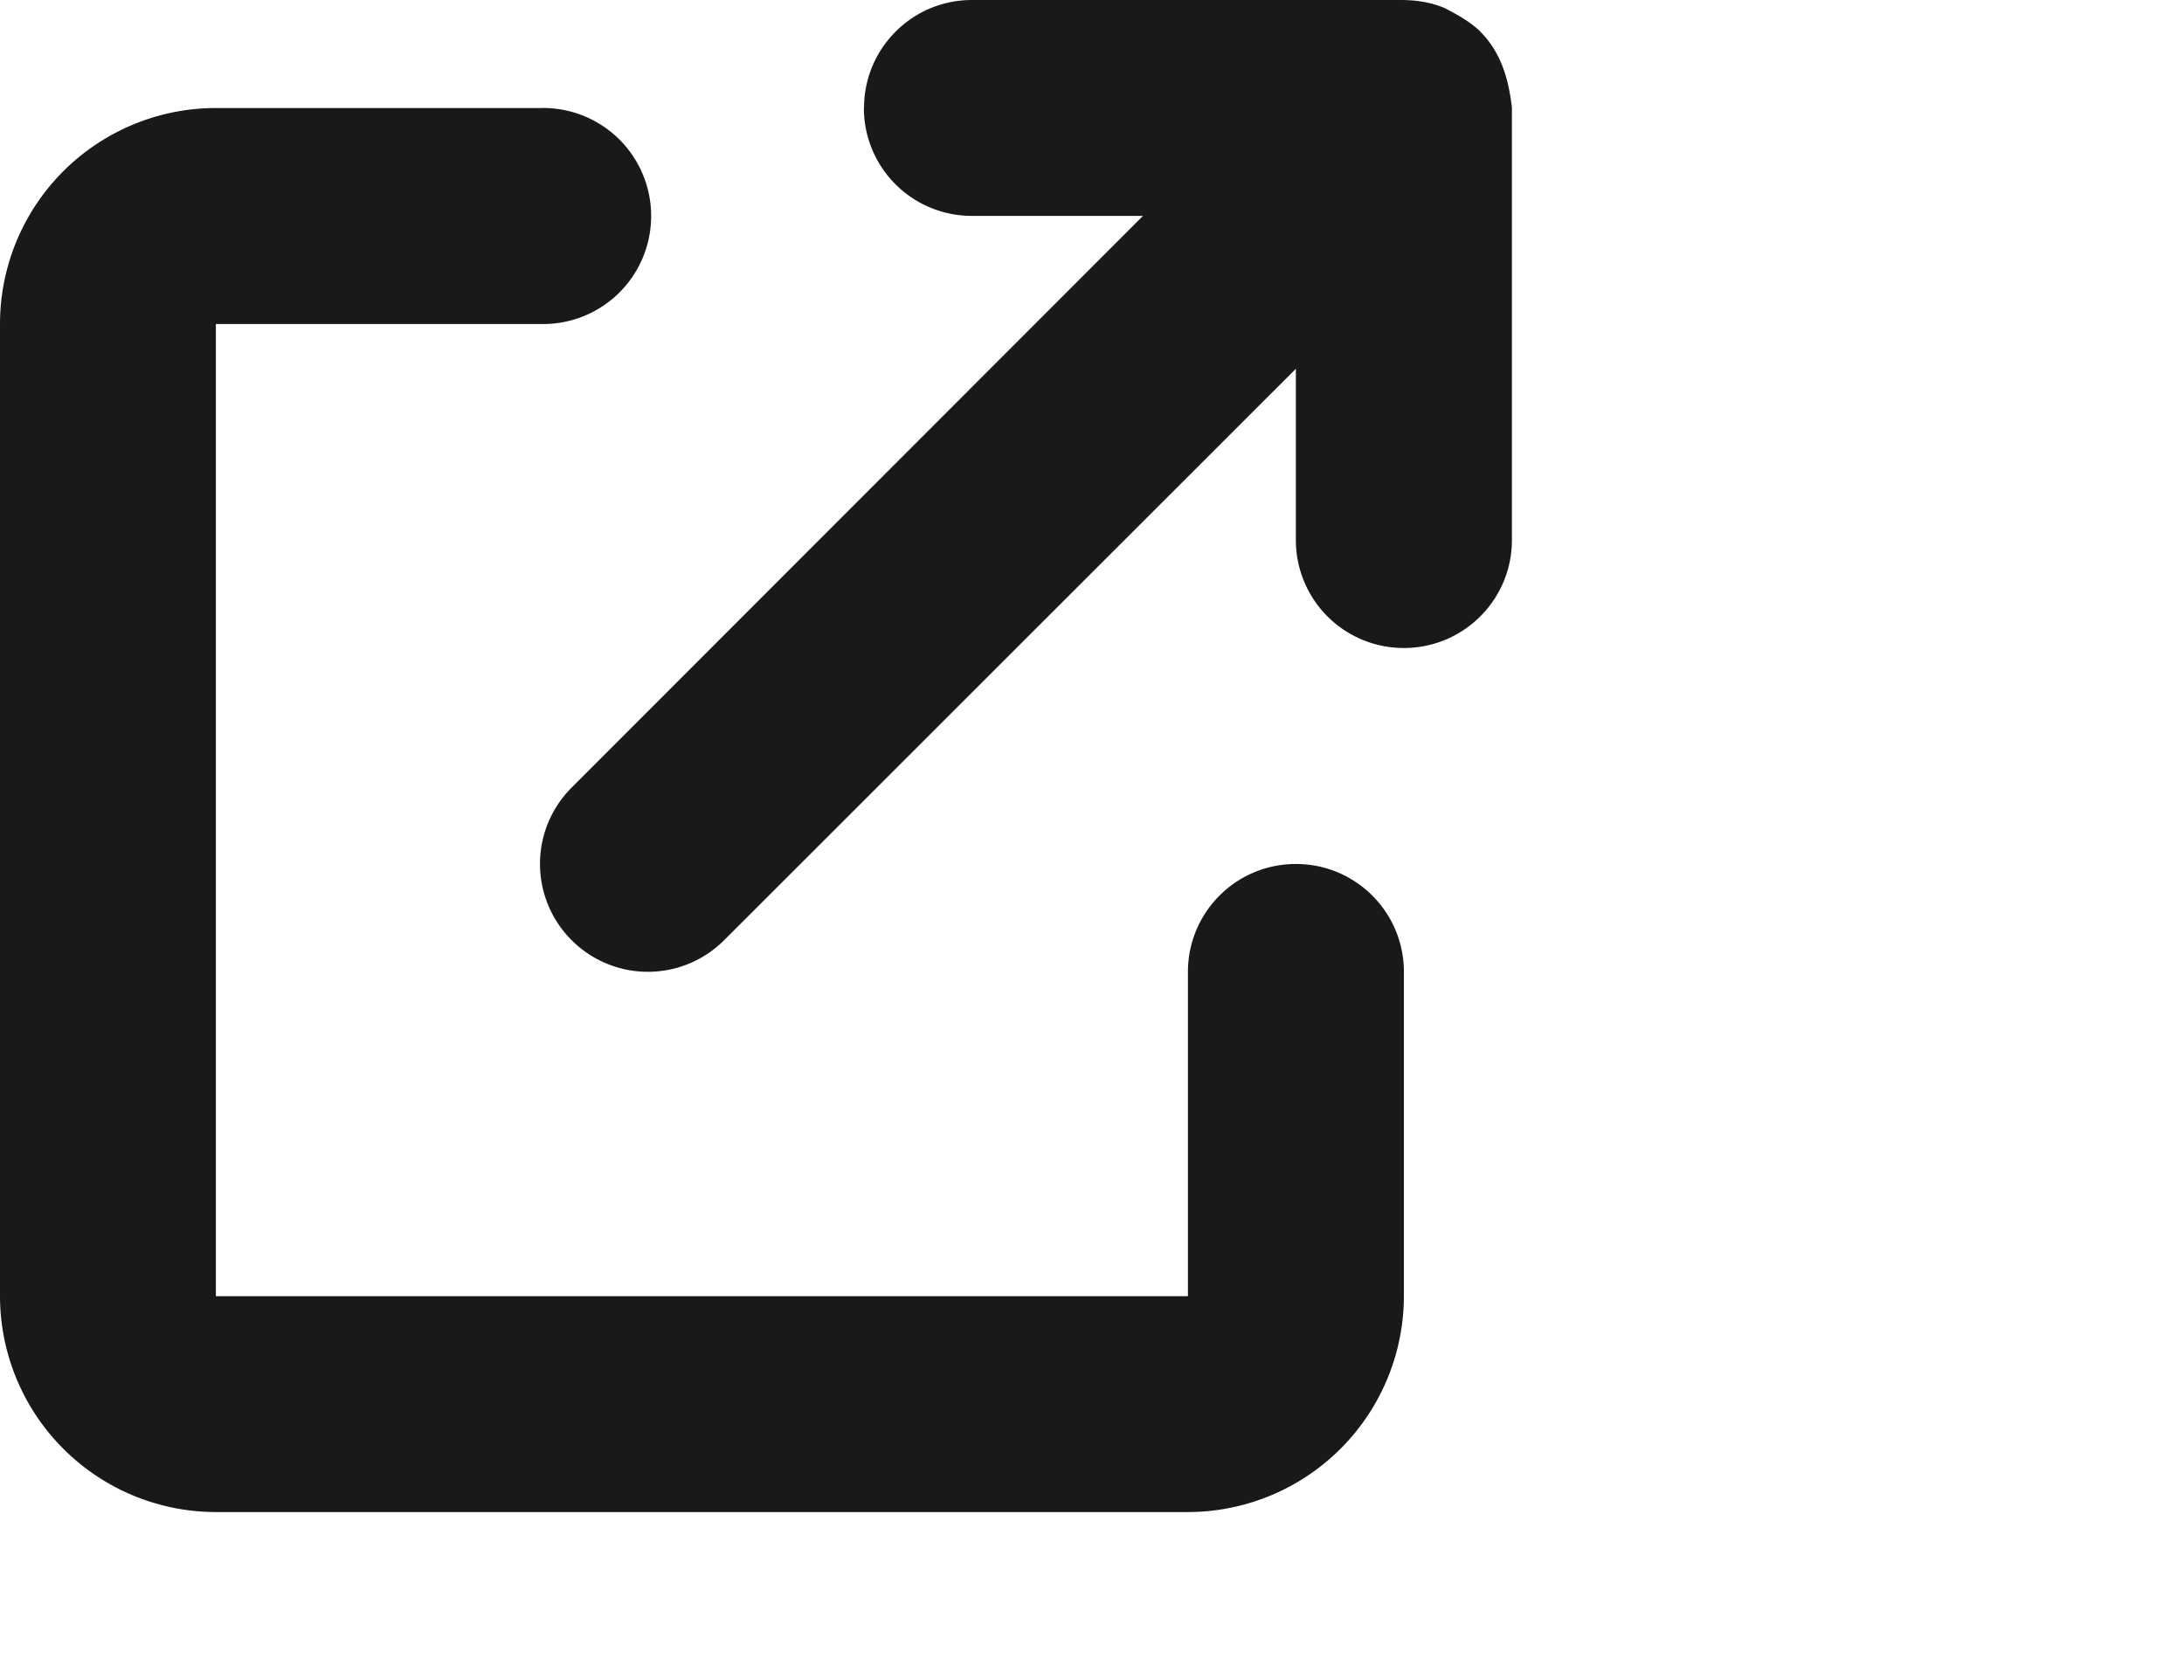 <?xml version="1.0" encoding="UTF-8" standalone="no"?>
<svg
   xmlns:dc="http://purl.org/dc/elements/1.1/"
   xmlns:cc="http://creativecommons.org/ns#"
   xmlns:rdf="http://www.w3.org/1999/02/22-rdf-syntax-ns#"
   xmlns:svg="http://www.w3.org/2000/svg"
   xmlns="http://www.w3.org/2000/svg"
   xmlns:sodipodi="http://sodipodi.sourceforge.net/DTD/sodipodi-0.dtd"
   xmlns:inkscape="http://www.inkscape.org/namespaces/inkscape"
   viewBox="0 0 26 20"
   width="26"
   height="20"
   version="1.1"
   id="svg4"
   sodipodi:docname="icon-link.svg"
   inkscape:version="1.0.1 (3bc2e813f5, 2020-09-07)">
  <defs
     id="defs8" />
  <sodipodi:namedview
     pagecolor="#ffffff"
     bordercolor="#666666"
     borderopacity="1"
     objecttolerance="10"
     gridtolerance="10"
     guidetolerance="10"
     inkscape:pageopacity="0"
     inkscape:pageshadow="2"
     inkscape:window-width="2560"
     inkscape:window-height="1377"
     id="namedview6"
     showgrid="false"
     inkscape:zoom="55.573933"
     inkscape:cx="13"
     inkscape:cy="10"
     inkscape:window-x="1912"
     inkscape:window-y="-8"
     inkscape:window-maximized="1"
     inkscape:current-layer="svg4" />
  <!--! Font Awesome Pro 6.1.1 by @fontawesome - https://fontawesome.com License - https://fontawesome.com/license (Commercial License) Copyright 2022 Fonticons, Inc.-->
  <path
     d="M10.286 1.286C10.286.576 10.86 0 11.57 0h5.107c.21 0 .378.035.526.098.117.062.294.154.418.276 0 .001 0 .003.004.005.249.25.337.576.374.902v5.147c0 .711-.575 1.286-1.286 1.286a1.284 1.284 0 0 1-1.286-1.286V4.39l-6.806 6.802a1.283 1.283 0 0 1-1.816 0 1.283 1.283 0 0 1 0-1.816l6.802-6.806H11.57a1.285 1.285 0 0 1-1.286-1.286ZM0 3.857a2.571 2.571 0 0 1 2.571-2.571H6.43a1.286 1.286 0 1 1 0 2.571H2.57V15.43h11.572v-3.86c0-.71.574-1.285 1.286-1.285.71 0 1.285.574 1.285 1.285v3.858A2.574 2.574 0 0 1 14.143 18H2.57A2.573 2.573 0 0 1 0 15.429Z"
     style="fill:#191919;stroke-width:0.04;fill-opacity:1"
     id="path2" />
</svg>
